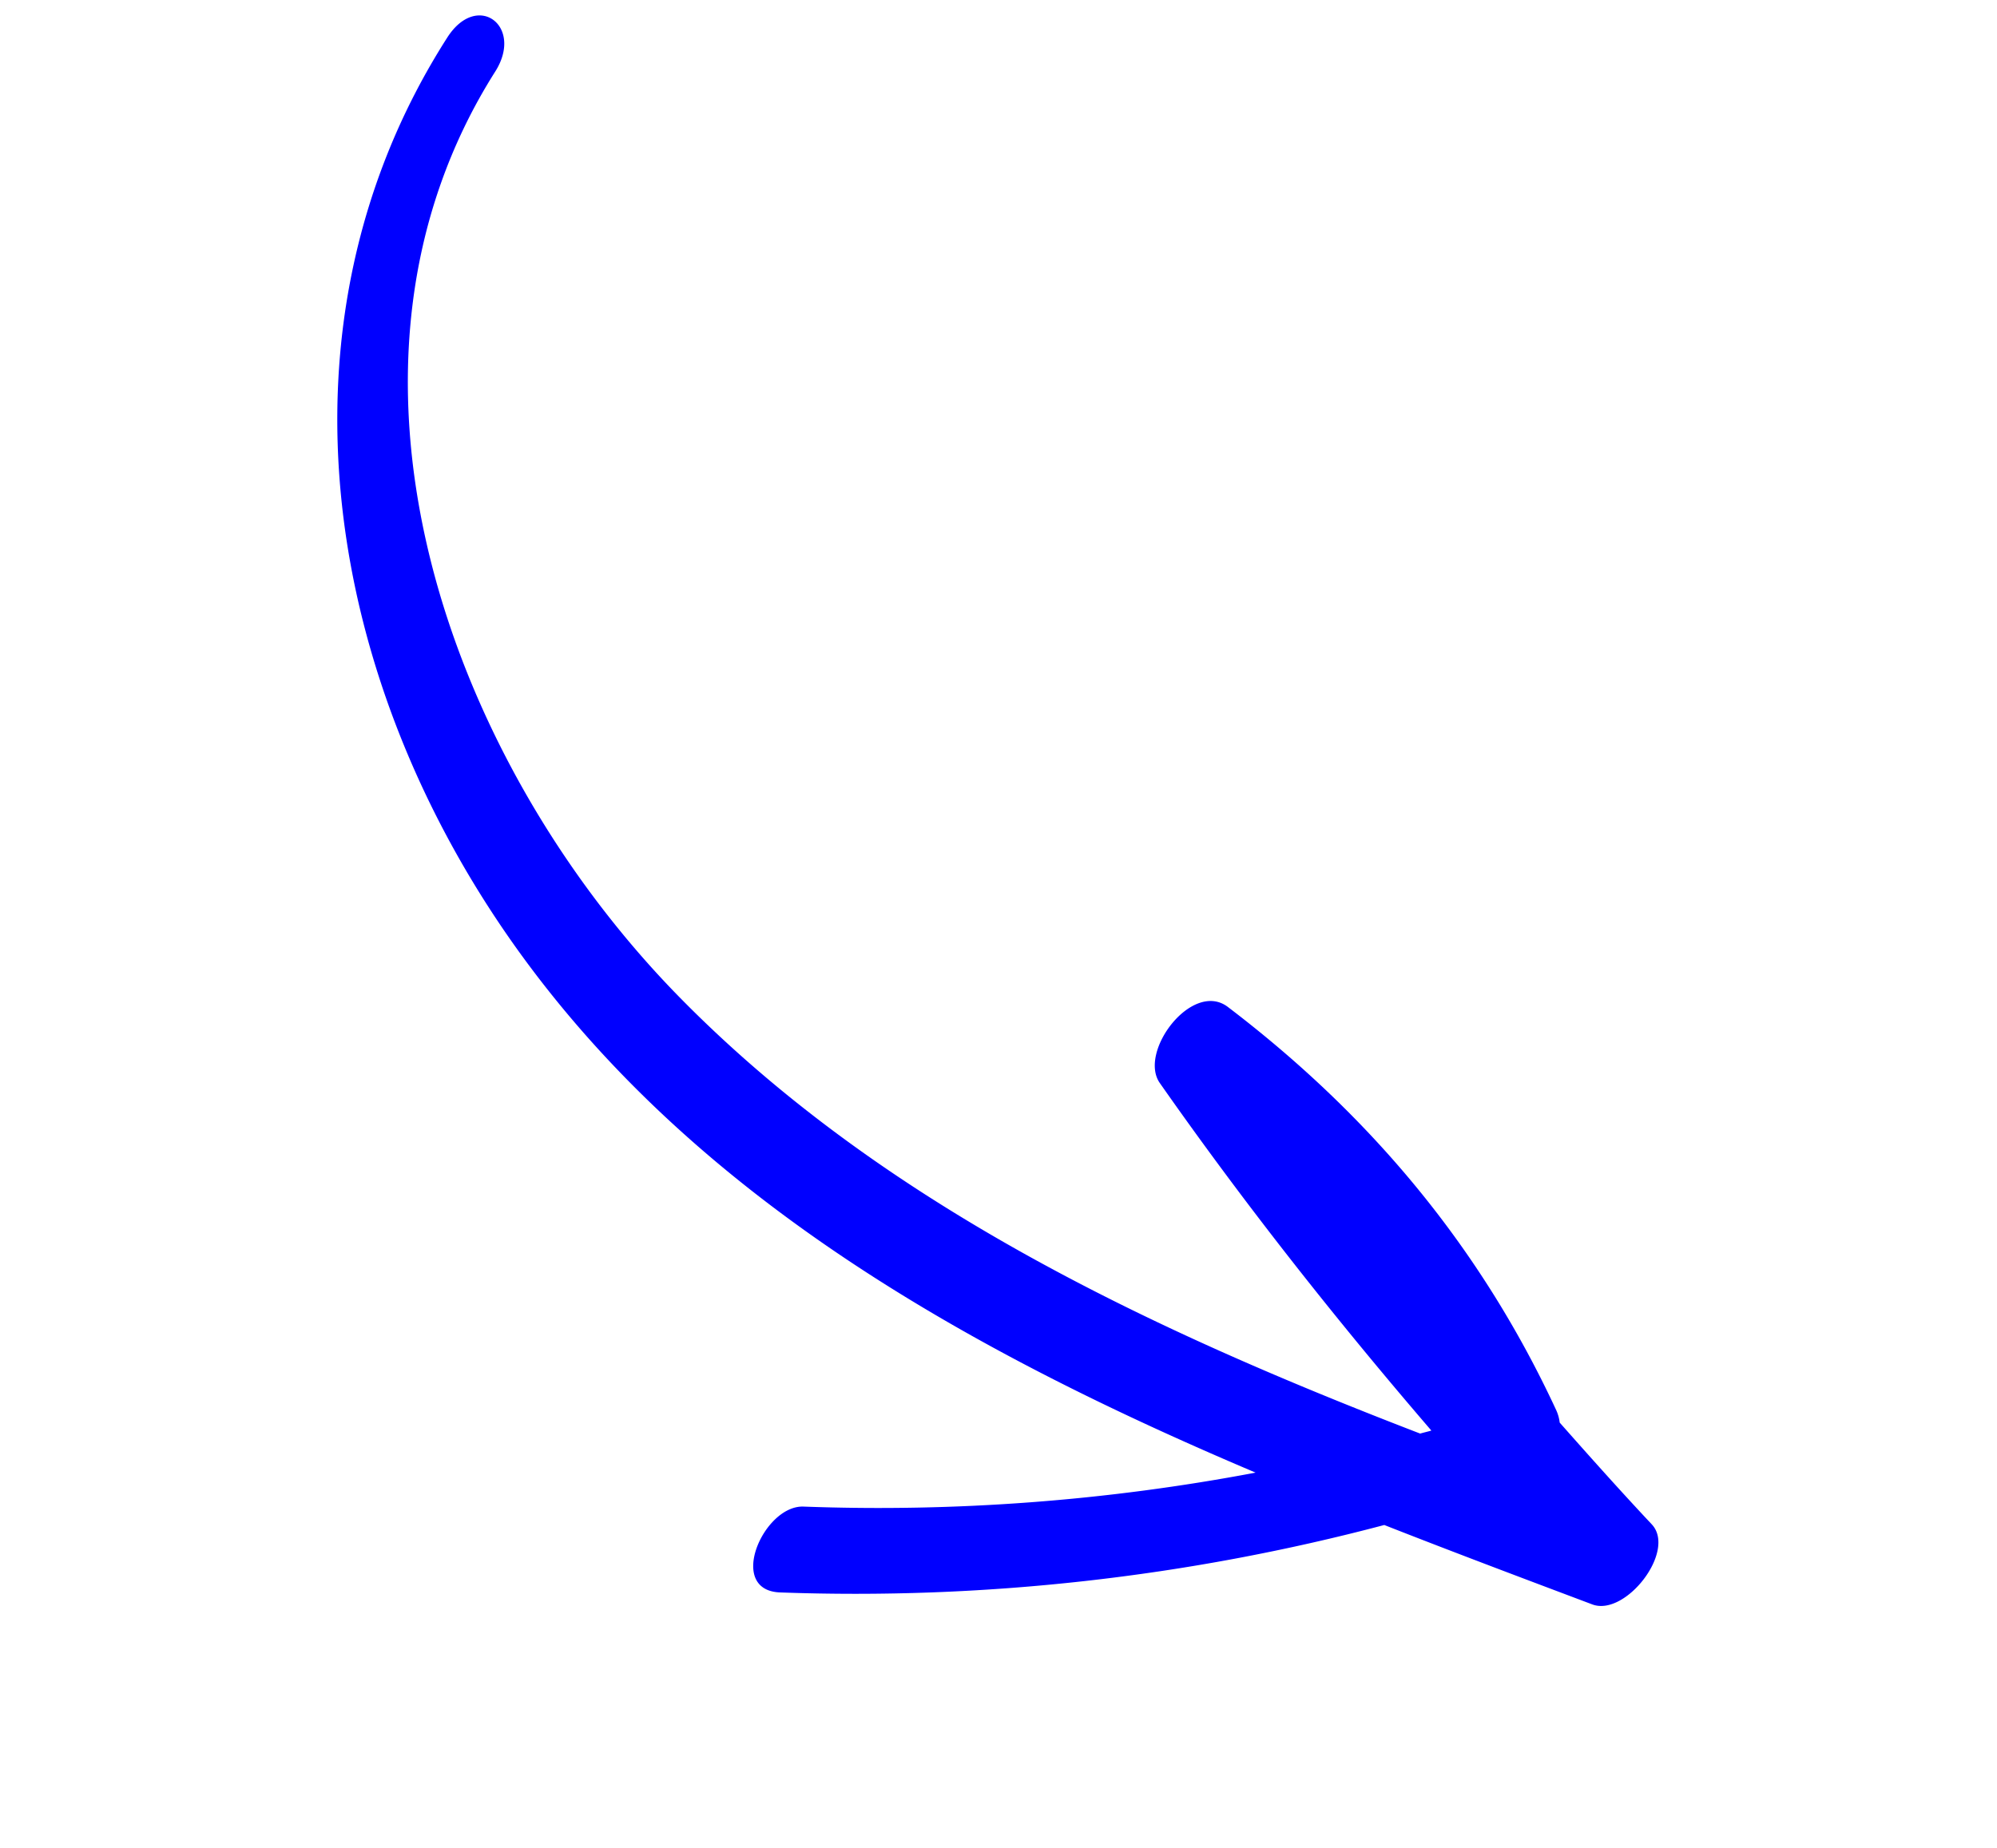<svg xmlns="http://www.w3.org/2000/svg" id="Componente_4_1" data-name="Componente 4 &#x2013; 1" width="321.031" height="297.137" viewBox="0 0 321.031 297.137"><path id="Caminho_713" data-name="Caminho 713" d="M226.426,132.127A332.028,332.028,0,0,0,186.1,43.108c.728-12.05,1.27-24.019,1.811-35.755.261-5.687-12.364-10.259-15.2-5.113-3.555,6.463-7.251,12.8-10.987,19.134a6.687,6.687,0,0,0-1.7,1.123C139,42.012,124.249,65.309,114.645,92.763c-2.366,6.77,11.321,11.528,15.017,6.623C143.89,80.5,157.016,60.831,169.319,40.6c.354.515.668,1.049,1.016,1.564-2.486,46.574-8.441,93.744-29.974,135-24.895,47.684-78.038,88-132.365,74.1-8.407-2.152-11.475,6.77-2.827,9.022,52.963,13.794,105.279-13.339,137.05-57.5,28.5-39.6,38.027-88.511,42.264-137.4a325.583,325.583,0,0,1,27.655,67.439c1.771,6.2,16.668,7.645,14.288-.7" transform="matrix(-0.309, 0.951, -0.951, -0.309, 321.031, 81.549)" fill="blue"></path></svg>